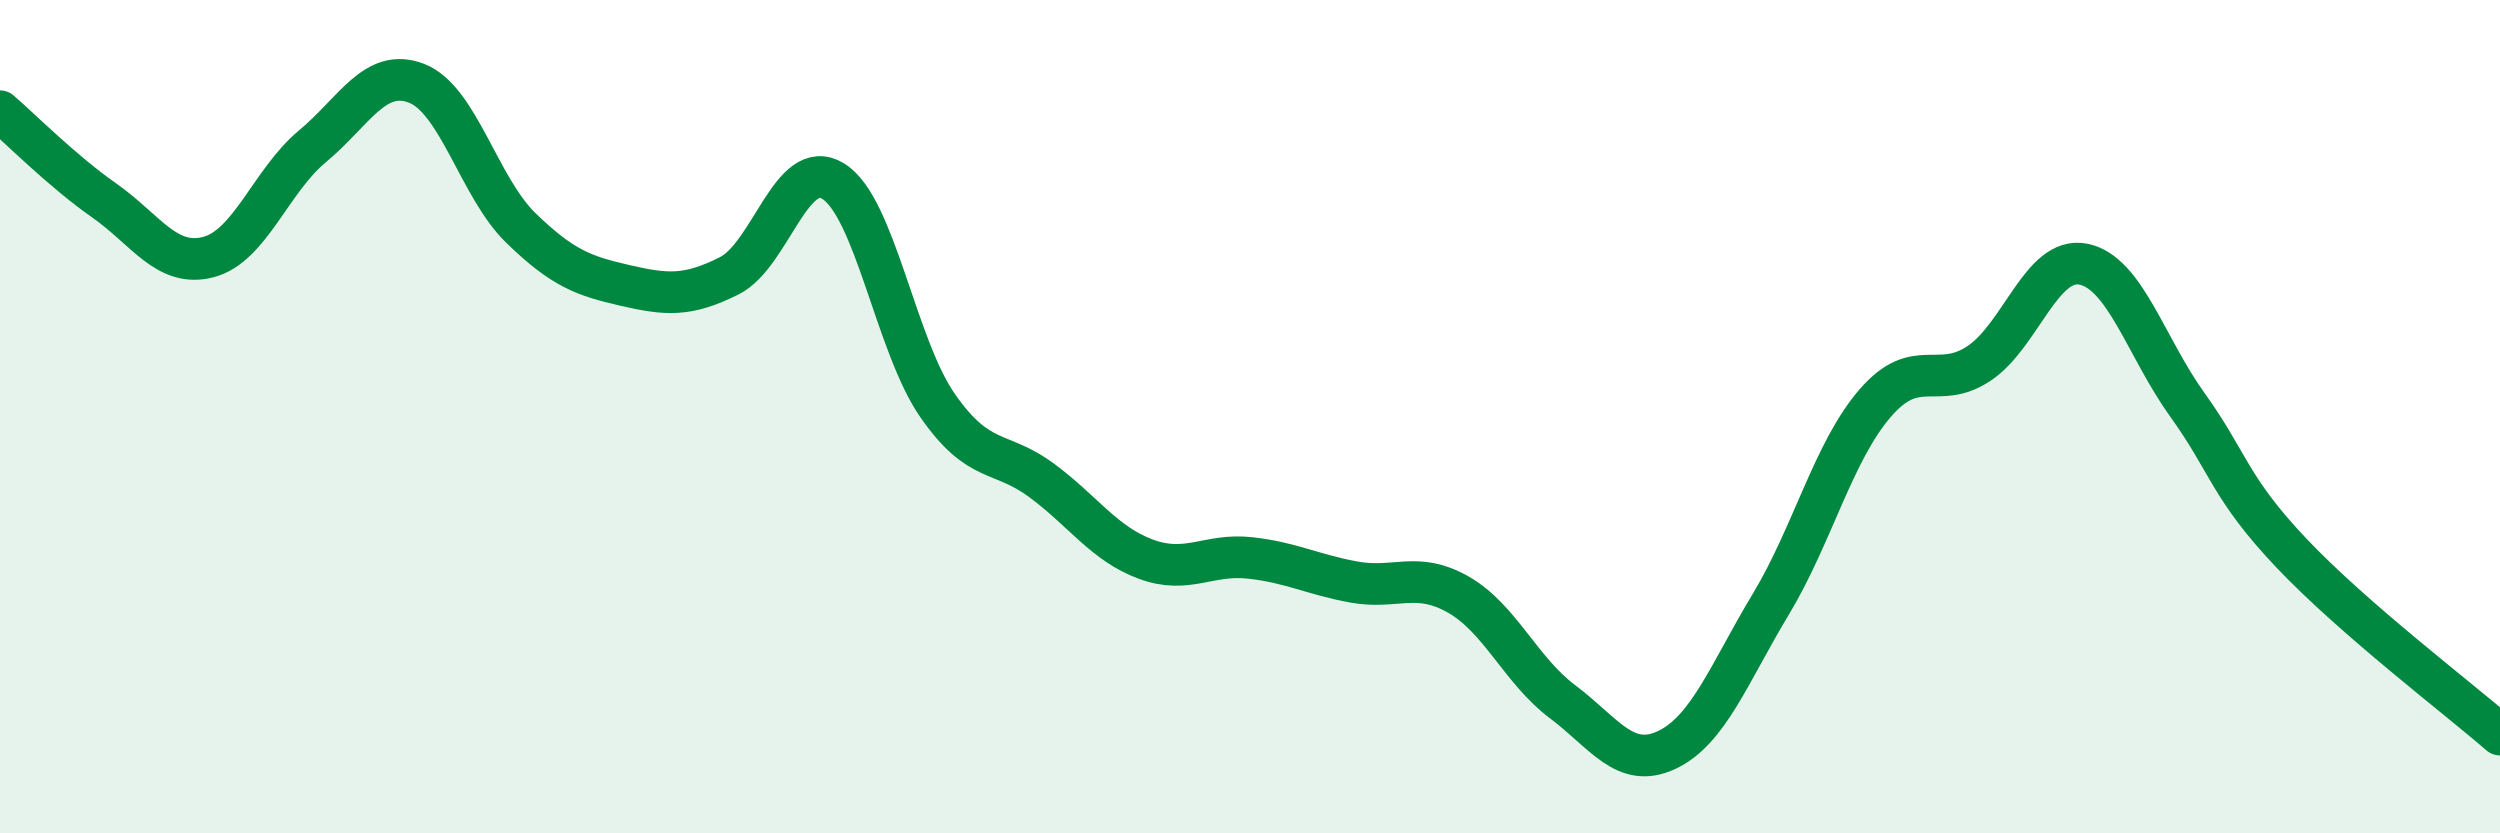 
    <svg width="60" height="20" viewBox="0 0 60 20" xmlns="http://www.w3.org/2000/svg">
      <path
        d="M 0,2.67 C 0.5,3.1 1.5,4.11 2.5,4.81 C 3.5,5.51 4,6.43 5,6.17 C 6,5.91 6.5,4.34 7.5,3.51 C 8.5,2.68 9,1.61 10,2 C 11,2.39 11.5,4.5 12.5,5.47 C 13.5,6.44 14,6.62 15,6.85 C 16,7.08 16.5,7.12 17.5,6.62 C 18.5,6.12 19,3.73 20,4.35 C 21,4.97 21.5,8.29 22.5,9.73 C 23.5,11.17 24,10.79 25,11.53 C 26,12.27 26.5,13.05 27.5,13.42 C 28.5,13.79 29,13.28 30,13.39 C 31,13.5 31.5,13.79 32.5,13.97 C 33.5,14.15 34,13.7 35,14.27 C 36,14.84 36.5,16.09 37.5,16.84 C 38.5,17.59 39,18.47 40,18 C 41,17.53 41.5,16.16 42.5,14.5 C 43.5,12.84 44,10.84 45,9.68 C 46,8.52 46.5,9.39 47.5,8.72 C 48.5,8.05 49,6.14 50,6.34 C 51,6.54 51.5,8.33 52.5,9.72 C 53.5,11.11 53.5,11.7 55,13.28 C 56.5,14.86 59,16.76 60,17.63L60 20L0 20Z"
        fill="#008740"
        opacity="0.1"
        stroke-linecap="round"
        stroke-linejoin="round"
      />
      <path
        d="M 0,2.67 C 0.5,3.1 1.5,4.11 2.5,4.81 C 3.5,5.51 4,6.43 5,6.17 C 6,5.91 6.5,4.34 7.5,3.51 C 8.5,2.68 9,1.61 10,2 C 11,2.39 11.5,4.5 12.5,5.47 C 13.5,6.44 14,6.62 15,6.85 C 16,7.08 16.5,7.12 17.5,6.62 C 18.5,6.12 19,3.73 20,4.35 C 21,4.97 21.5,8.29 22.5,9.73 C 23.5,11.17 24,10.79 25,11.53 C 26,12.27 26.5,13.05 27.5,13.42 C 28.5,13.79 29,13.28 30,13.39 C 31,13.5 31.5,13.79 32.5,13.97 C 33.5,14.15 34,13.7 35,14.27 C 36,14.84 36.5,16.09 37.5,16.84 C 38.5,17.59 39,18.47 40,18 C 41,17.53 41.5,16.16 42.5,14.5 C 43.5,12.84 44,10.84 45,9.68 C 46,8.52 46.5,9.39 47.5,8.72 C 48.5,8.05 49,6.14 50,6.34 C 51,6.54 51.5,8.33 52.5,9.72 C 53.5,11.11 53.5,11.7 55,13.28 C 56.5,14.86 59,16.76 60,17.63"
        stroke="#008740"
        stroke-width="1"
        fill="none"
        stroke-linecap="round"
        stroke-linejoin="round"
      />
    </svg>
  